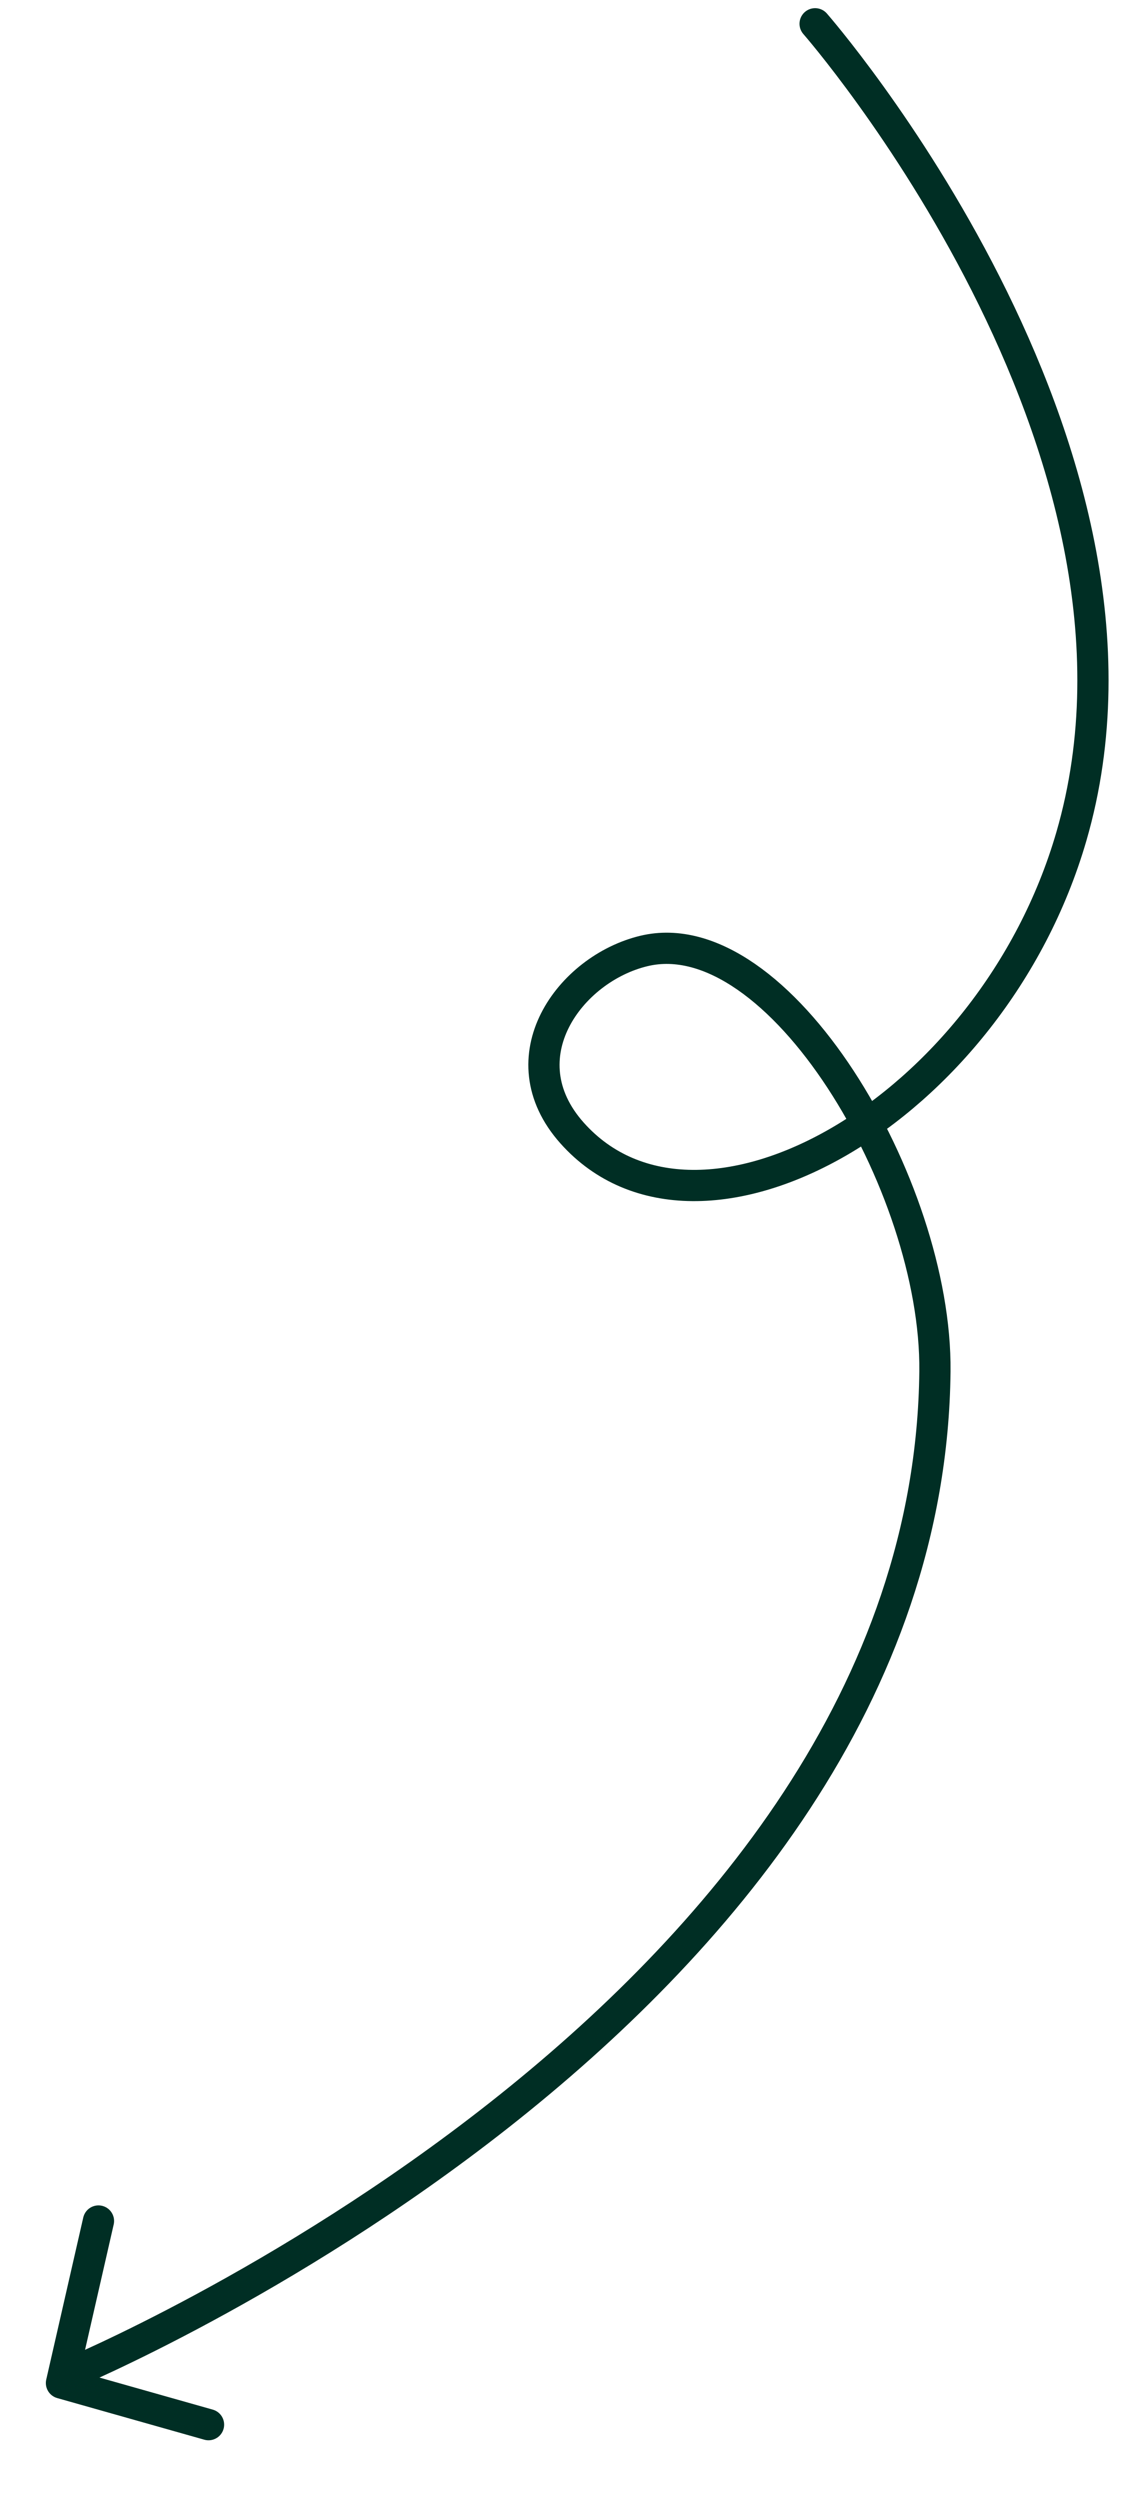 <svg width="72" height="160" viewBox="0 0 72 160" fill="none" xmlns="http://www.w3.org/2000/svg">
<path d="M52.214 1.522C52.214 1.522 75.889 28.57 68.627 53.544C63.504 71.163 44.78 81.637 36.646 72.519C32.344 67.695 36.492 62.004 41.252 60.866C49.853 58.81 60.012 75.855 59.889 87.773C59.462 129.109 4.431 151.941 4.431 151.941" stroke="#002E24" stroke-width="2" stroke-linecap="round"/>
<path d="M13.358 155.191L3.937 152.527L6.308 142.156" stroke="#002E24" stroke-width="2" stroke-linecap="round" stroke-linejoin="round"/>
</svg>
